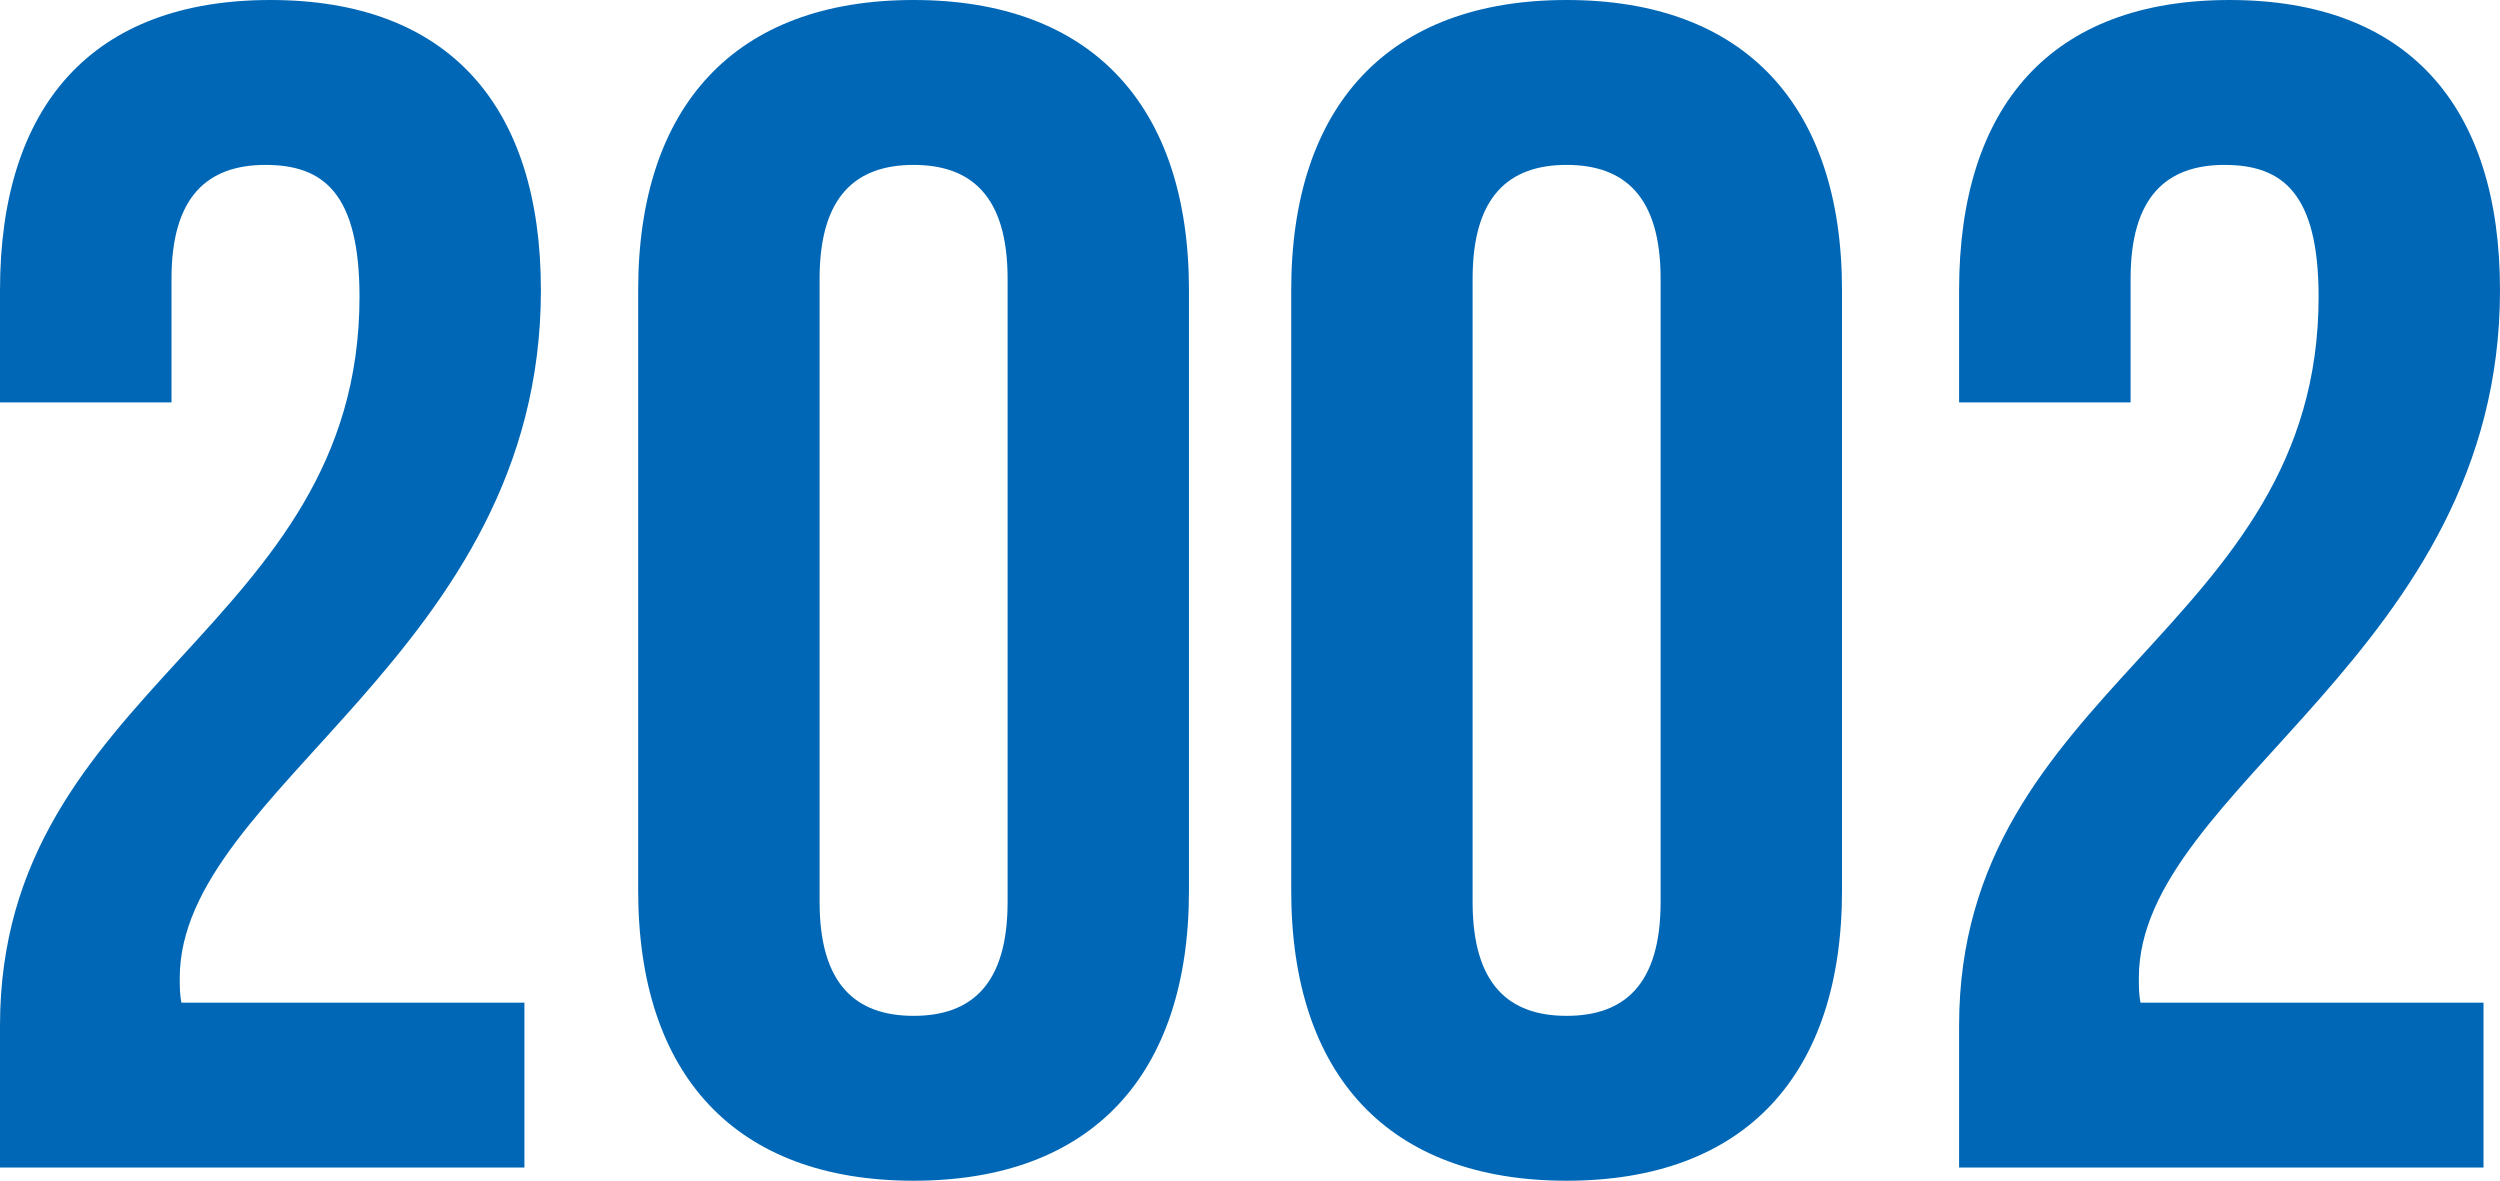 <?xml version="1.0" encoding="UTF-8"?><svg id="_レイヤー_2" xmlns="http://www.w3.org/2000/svg" viewBox="0 0 84.895 40.096"><defs><style>.cls-1{fill:#0067b6;stroke-width:0px;}</style></defs><g id="_レイヤー_1-2"><path class="cls-1" d="M9.016,5.6c-1.96,0-3.192,1.064-3.192,3.864v4.2H0v-3.808C0,3.584,3.136,0,9.184,0s9.184,3.584,9.184,9.856c0,12.32-12.264,16.912-12.264,23.352,0,.28,0,.56.056.84h11.648v5.6H0v-4.816c0-11.536,12.208-13.44,12.208-24.752,0-3.528-1.232-4.48-3.192-4.48Z"/><path class="cls-1" d="M21.671,9.856c0-6.272,3.304-9.856,9.352-9.856s9.352,3.584,9.352,9.856v20.384c0,6.271-3.304,9.855-9.352,9.855s-9.352-3.584-9.352-9.855V9.856ZM27.832,30.632c0,2.8,1.232,3.864,3.192,3.864s3.192-1.064,3.192-3.864V9.464c0-2.8-1.232-3.864-3.192-3.864s-3.192,1.064-3.192,3.864v21.168Z"/><path class="cls-1" d="M43.847,9.856c0-6.272,3.304-9.856,9.352-9.856s9.352,3.584,9.352,9.856v20.384c0,6.271-3.304,9.855-9.352,9.855s-9.352-3.584-9.352-9.855V9.856ZM50.007,30.632c0,2.8,1.232,3.864,3.192,3.864s3.192-1.064,3.192-3.864V9.464c0-2.8-1.232-3.864-3.192-3.864s-3.192,1.064-3.192,3.864v21.168Z"/><path class="cls-1" d="M75.543,5.6c-1.96,0-3.192,1.064-3.192,3.864v4.2h-5.824v-3.808c0-6.272,3.136-9.856,9.184-9.856s9.184,3.584,9.184,9.856c0,12.32-12.264,16.912-12.264,23.352,0,.28,0,.56.056.84h11.648v5.6h-17.808v-4.816c0-11.536,12.208-13.44,12.208-24.752,0-3.528-1.232-4.48-3.192-4.48Z"/></g></svg>